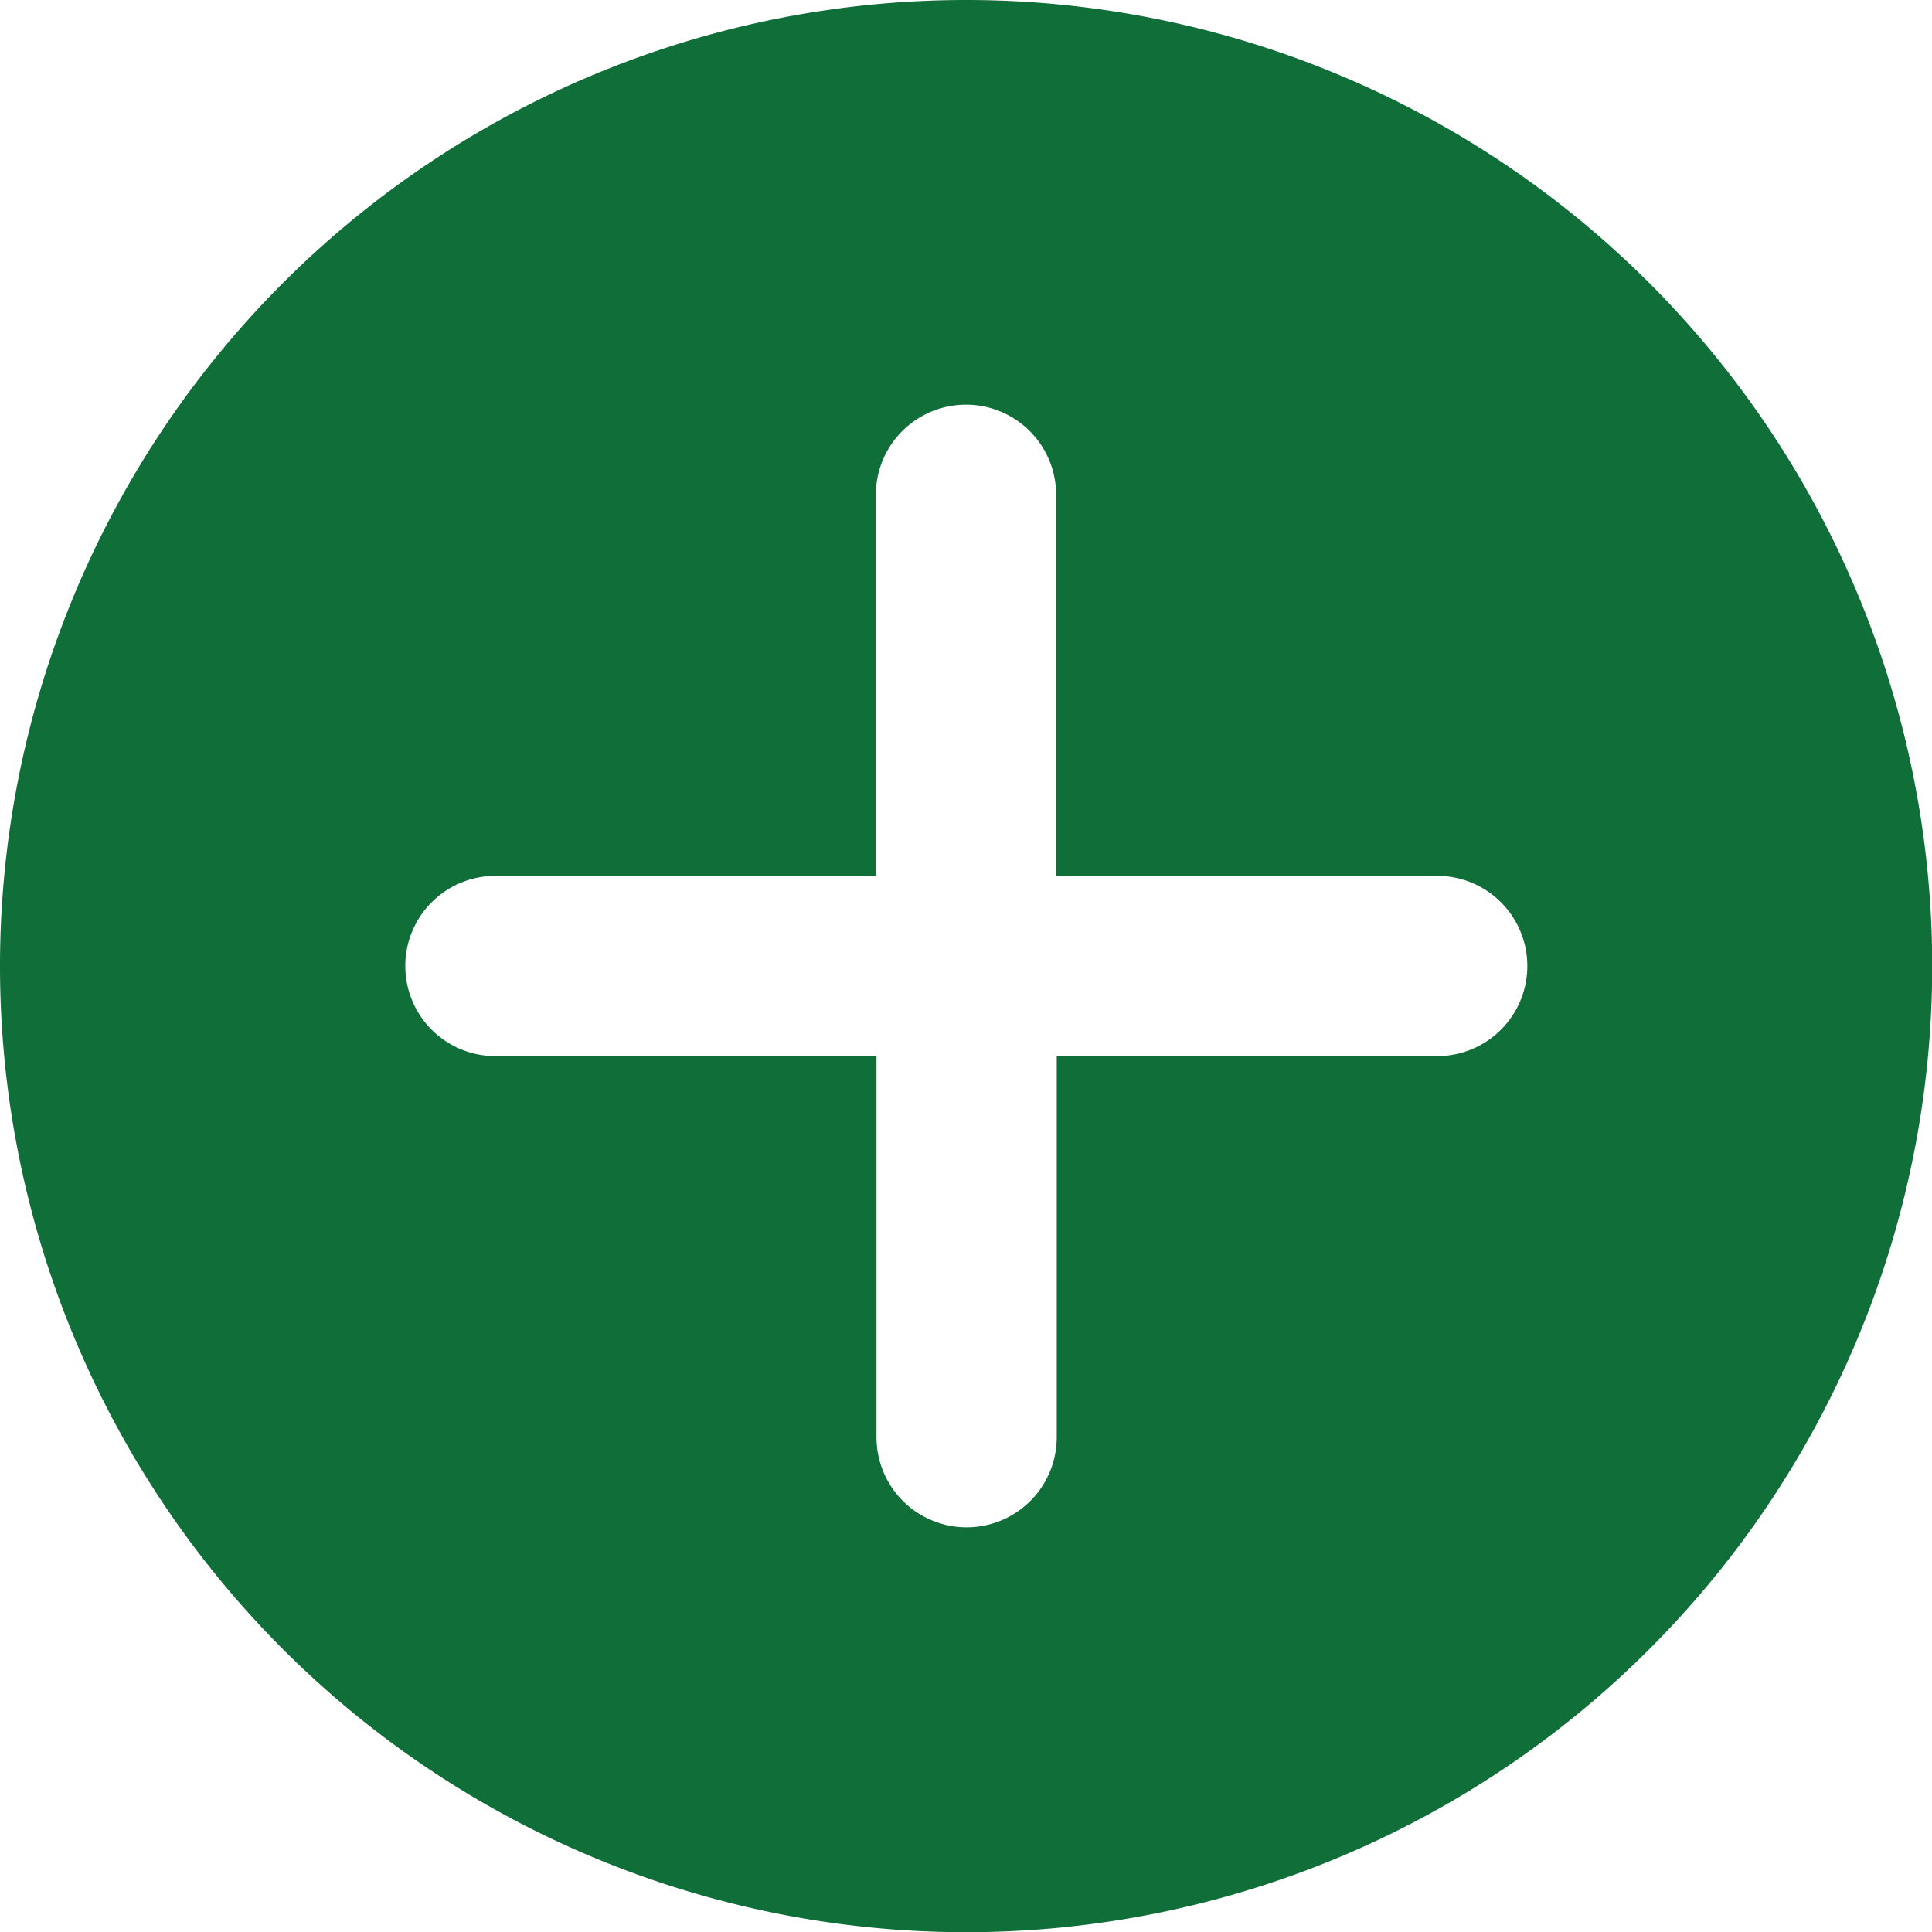 <svg id="Layer_1" data-name="Layer 1" xmlns="http://www.w3.org/2000/svg" viewBox="0 0 92.93 92.93"><title>addtoany_more</title><path d="M297.64,374.48a46.47,46.47,0,1,0,46.47,46.47A46.47,46.47,0,0,0,297.64,374.48Zm22.67,50.8H302v18.33a4.33,4.33,0,1,1-8.67,0V425.28H275a4.33,4.33,0,0,1,0-8.67H293.3V398.28a4.33,4.33,0,1,1,8.67,0v18.33H320.3a4.33,4.33,0,0,1,0,8.67Z" transform="translate(-251.17 -374.48)" style="fill:#106e39"/></svg>